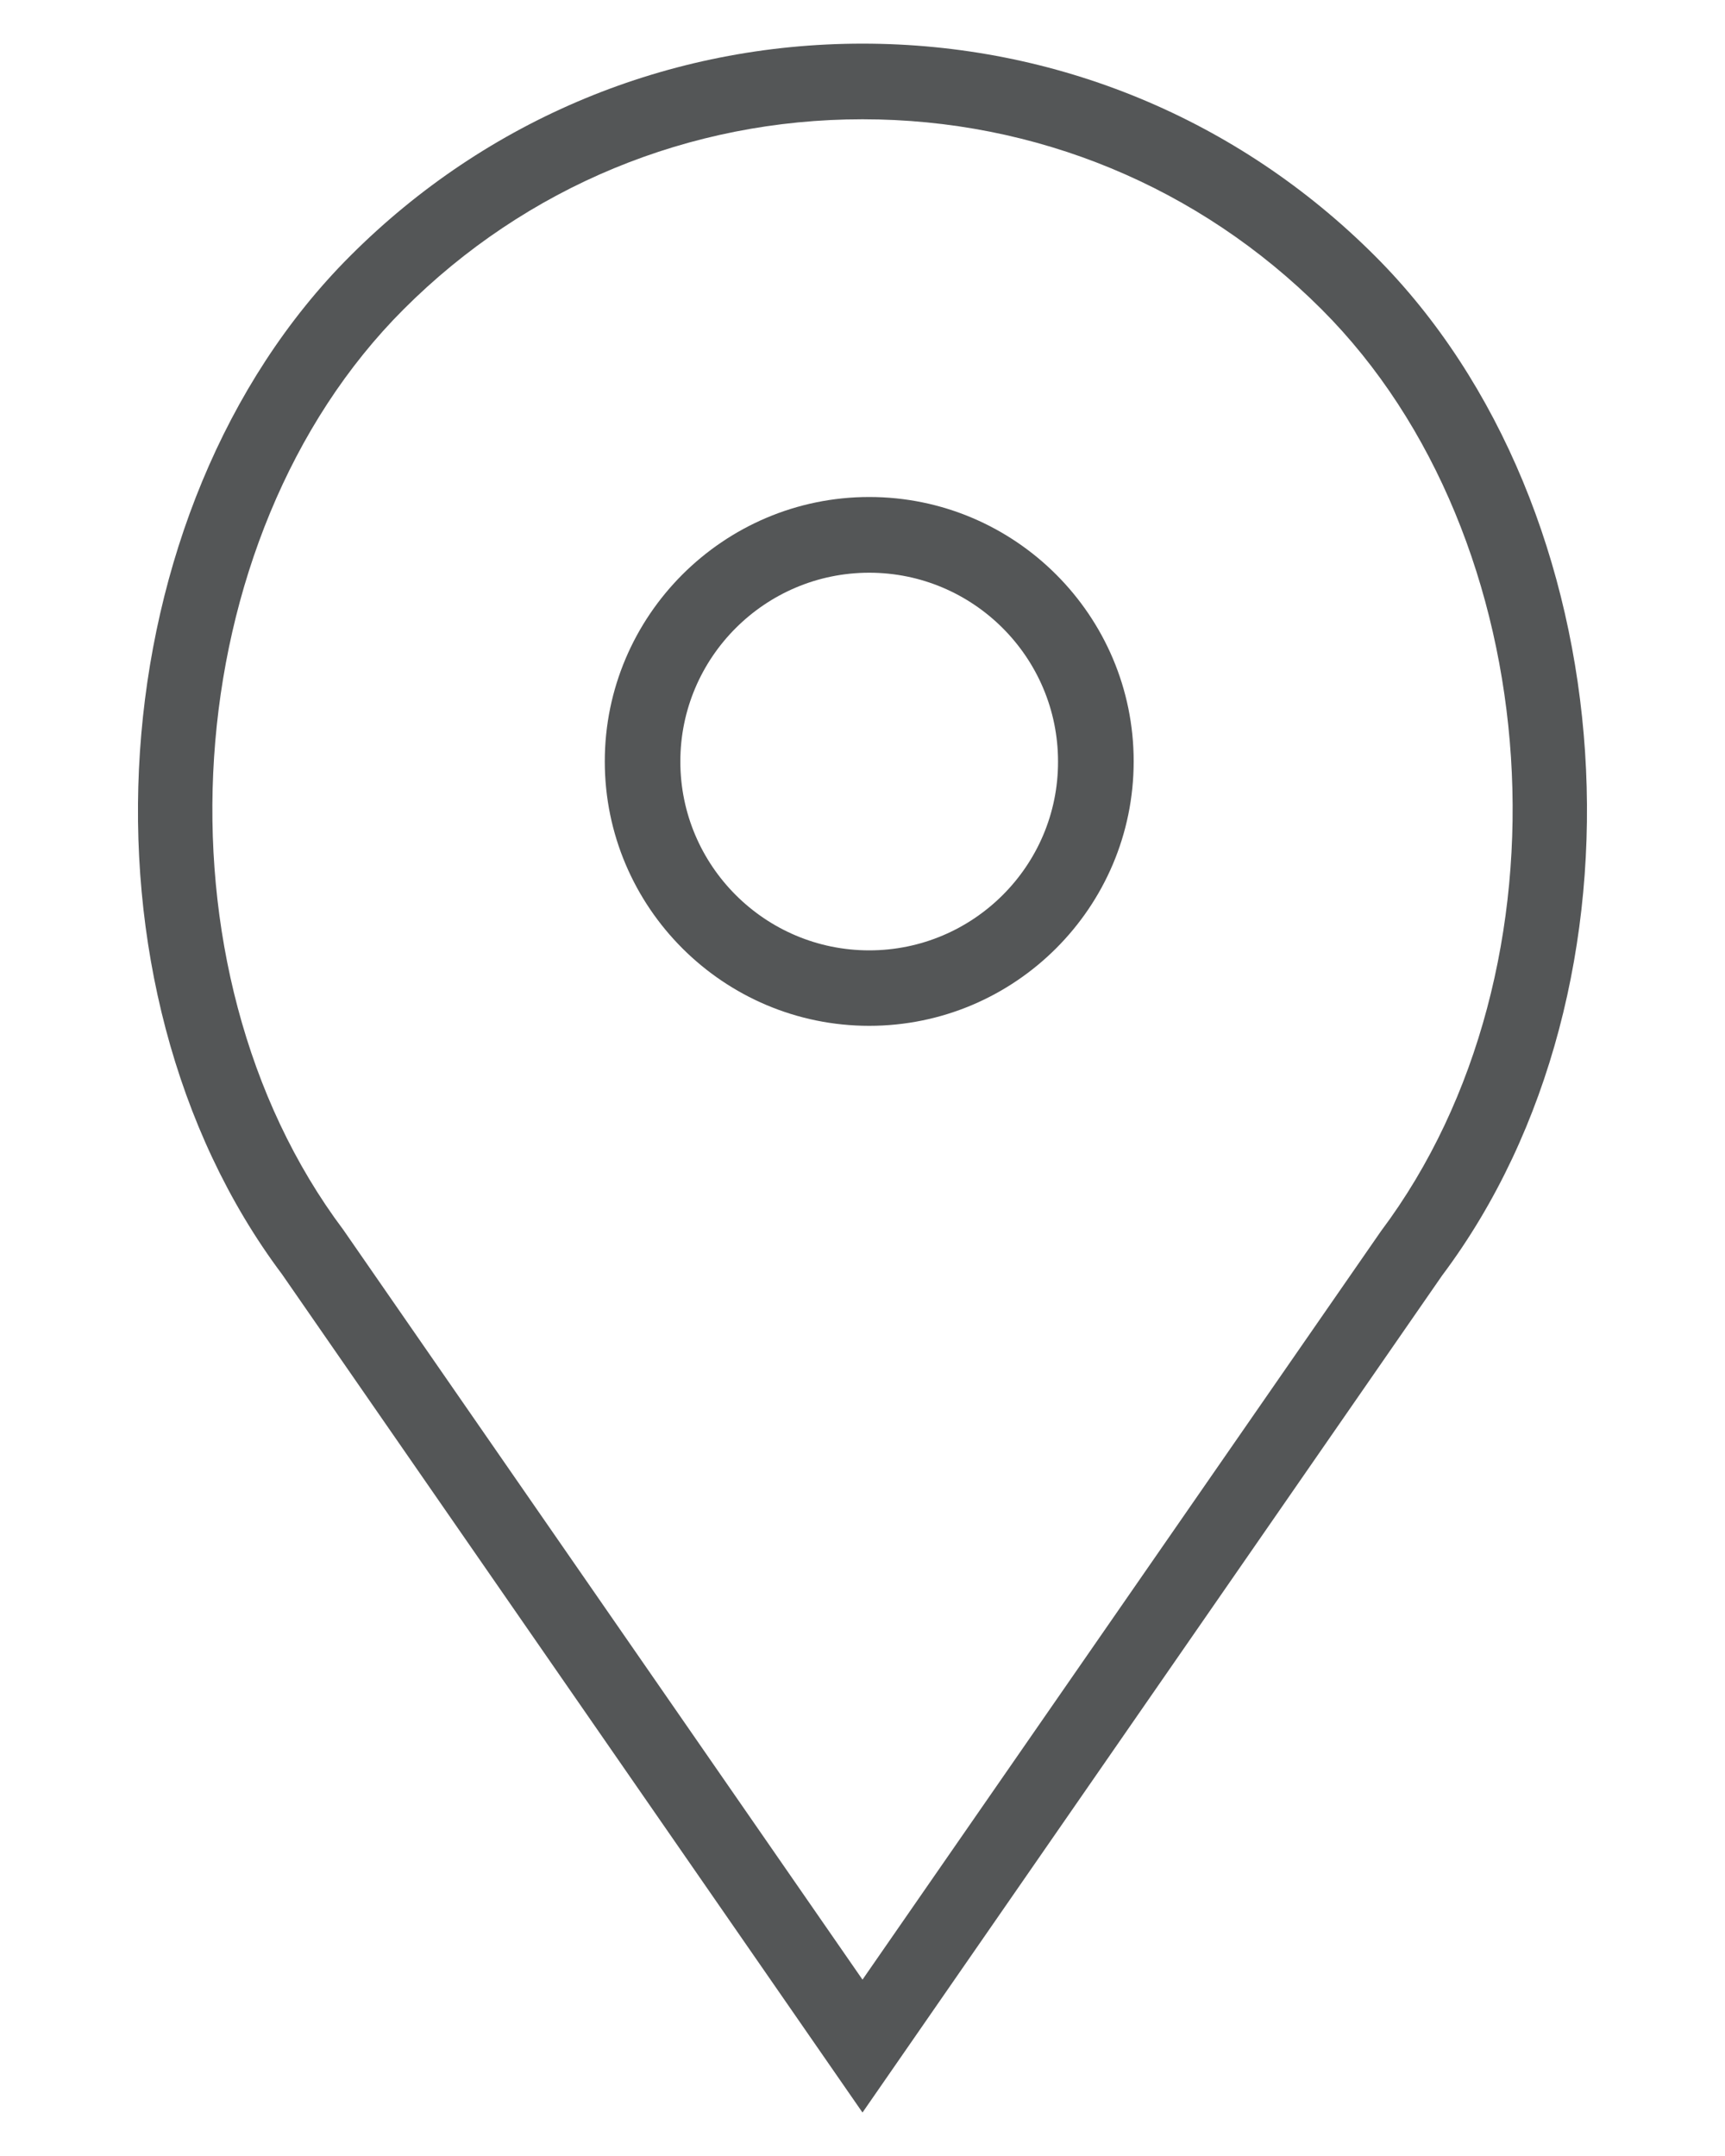 <?xml version="1.0" encoding="utf-8"?>
<!-- Generator: Adobe Illustrator 16.0.0, SVG Export Plug-In . SVG Version: 6.00 Build 0)  -->
<!DOCTYPE svg PUBLIC "-//W3C//DTD SVG 1.1//EN" "http://www.w3.org/Graphics/SVG/1.1/DTD/svg11.dtd">
<svg version="1.1" id="Layer_1" xmlns="http://www.w3.org/2000/svg" xmlns:xlink="http://www.w3.org/1999/xlink" x="0px" y="0px"
	 width="20px" height="25px" viewBox="0 0 20 25" enable-background="new 0 0 20 25" xml:space="preserve">
<g>
	<g>
		<g>
			<defs>
				<rect id="SVGID_1_" x="1.6" y="0.506" width="16.8" height="23.988"/>
			</defs>
			<clipPath id="SVGID_2_">
				<use xlink:href="#SVGID_1_"  overflow="visible"/>
			</clipPath>
			<path clip-path="url(#SVGID_2_)" fill="#545657" d="M10.078,5.763c-1.69,0-3.066,1.377-3.066,3.066
				c0,1.691,1.376,3.066,3.066,3.066c1.691,0,3.066-1.375,3.066-3.066C13.145,7.14,11.77,5.763,10.078,5.763 M10.078,11.02
				c-1.207,0-2.19-0.981-2.19-2.19c0-1.207,0.983-2.189,2.19-2.189s2.189,0.982,2.189,2.189C12.27,10.038,11.285,11.02,10.078,11.02
				"/>
		</g>
		<g>
			<defs>
				<rect id="SVGID_3_" x="1.6" y="0.506" width="16.8" height="23.988"/>
			</defs>
			<clipPath id="SVGID_4_">
				<use xlink:href="#SVGID_3_"  overflow="visible"/>
			</clipPath>
			<path clip-path="url(#SVGID_4_)" fill="#545657" d="M15.941,2.967C14.354,1.38,12.244,0.506,10,0.506S5.646,1.38,4.061,2.967
				c-2.937,2.935-3.302,8.46-0.791,11.809l6.73,9.72l6.721-9.707C19.242,11.427,18.877,5.901,15.941,2.967 M16.012,14.275L10,22.955
				l-6.019-8.694C1.703,11.226,2.029,6.236,4.68,3.586C6.101,2.164,7.991,1.383,10,1.383c2.01,0,3.9,0.781,5.322,2.203
				C17.973,6.236,18.298,11.226,16.012,14.275"/>
		</g>
	</g>
</g>
</svg>

